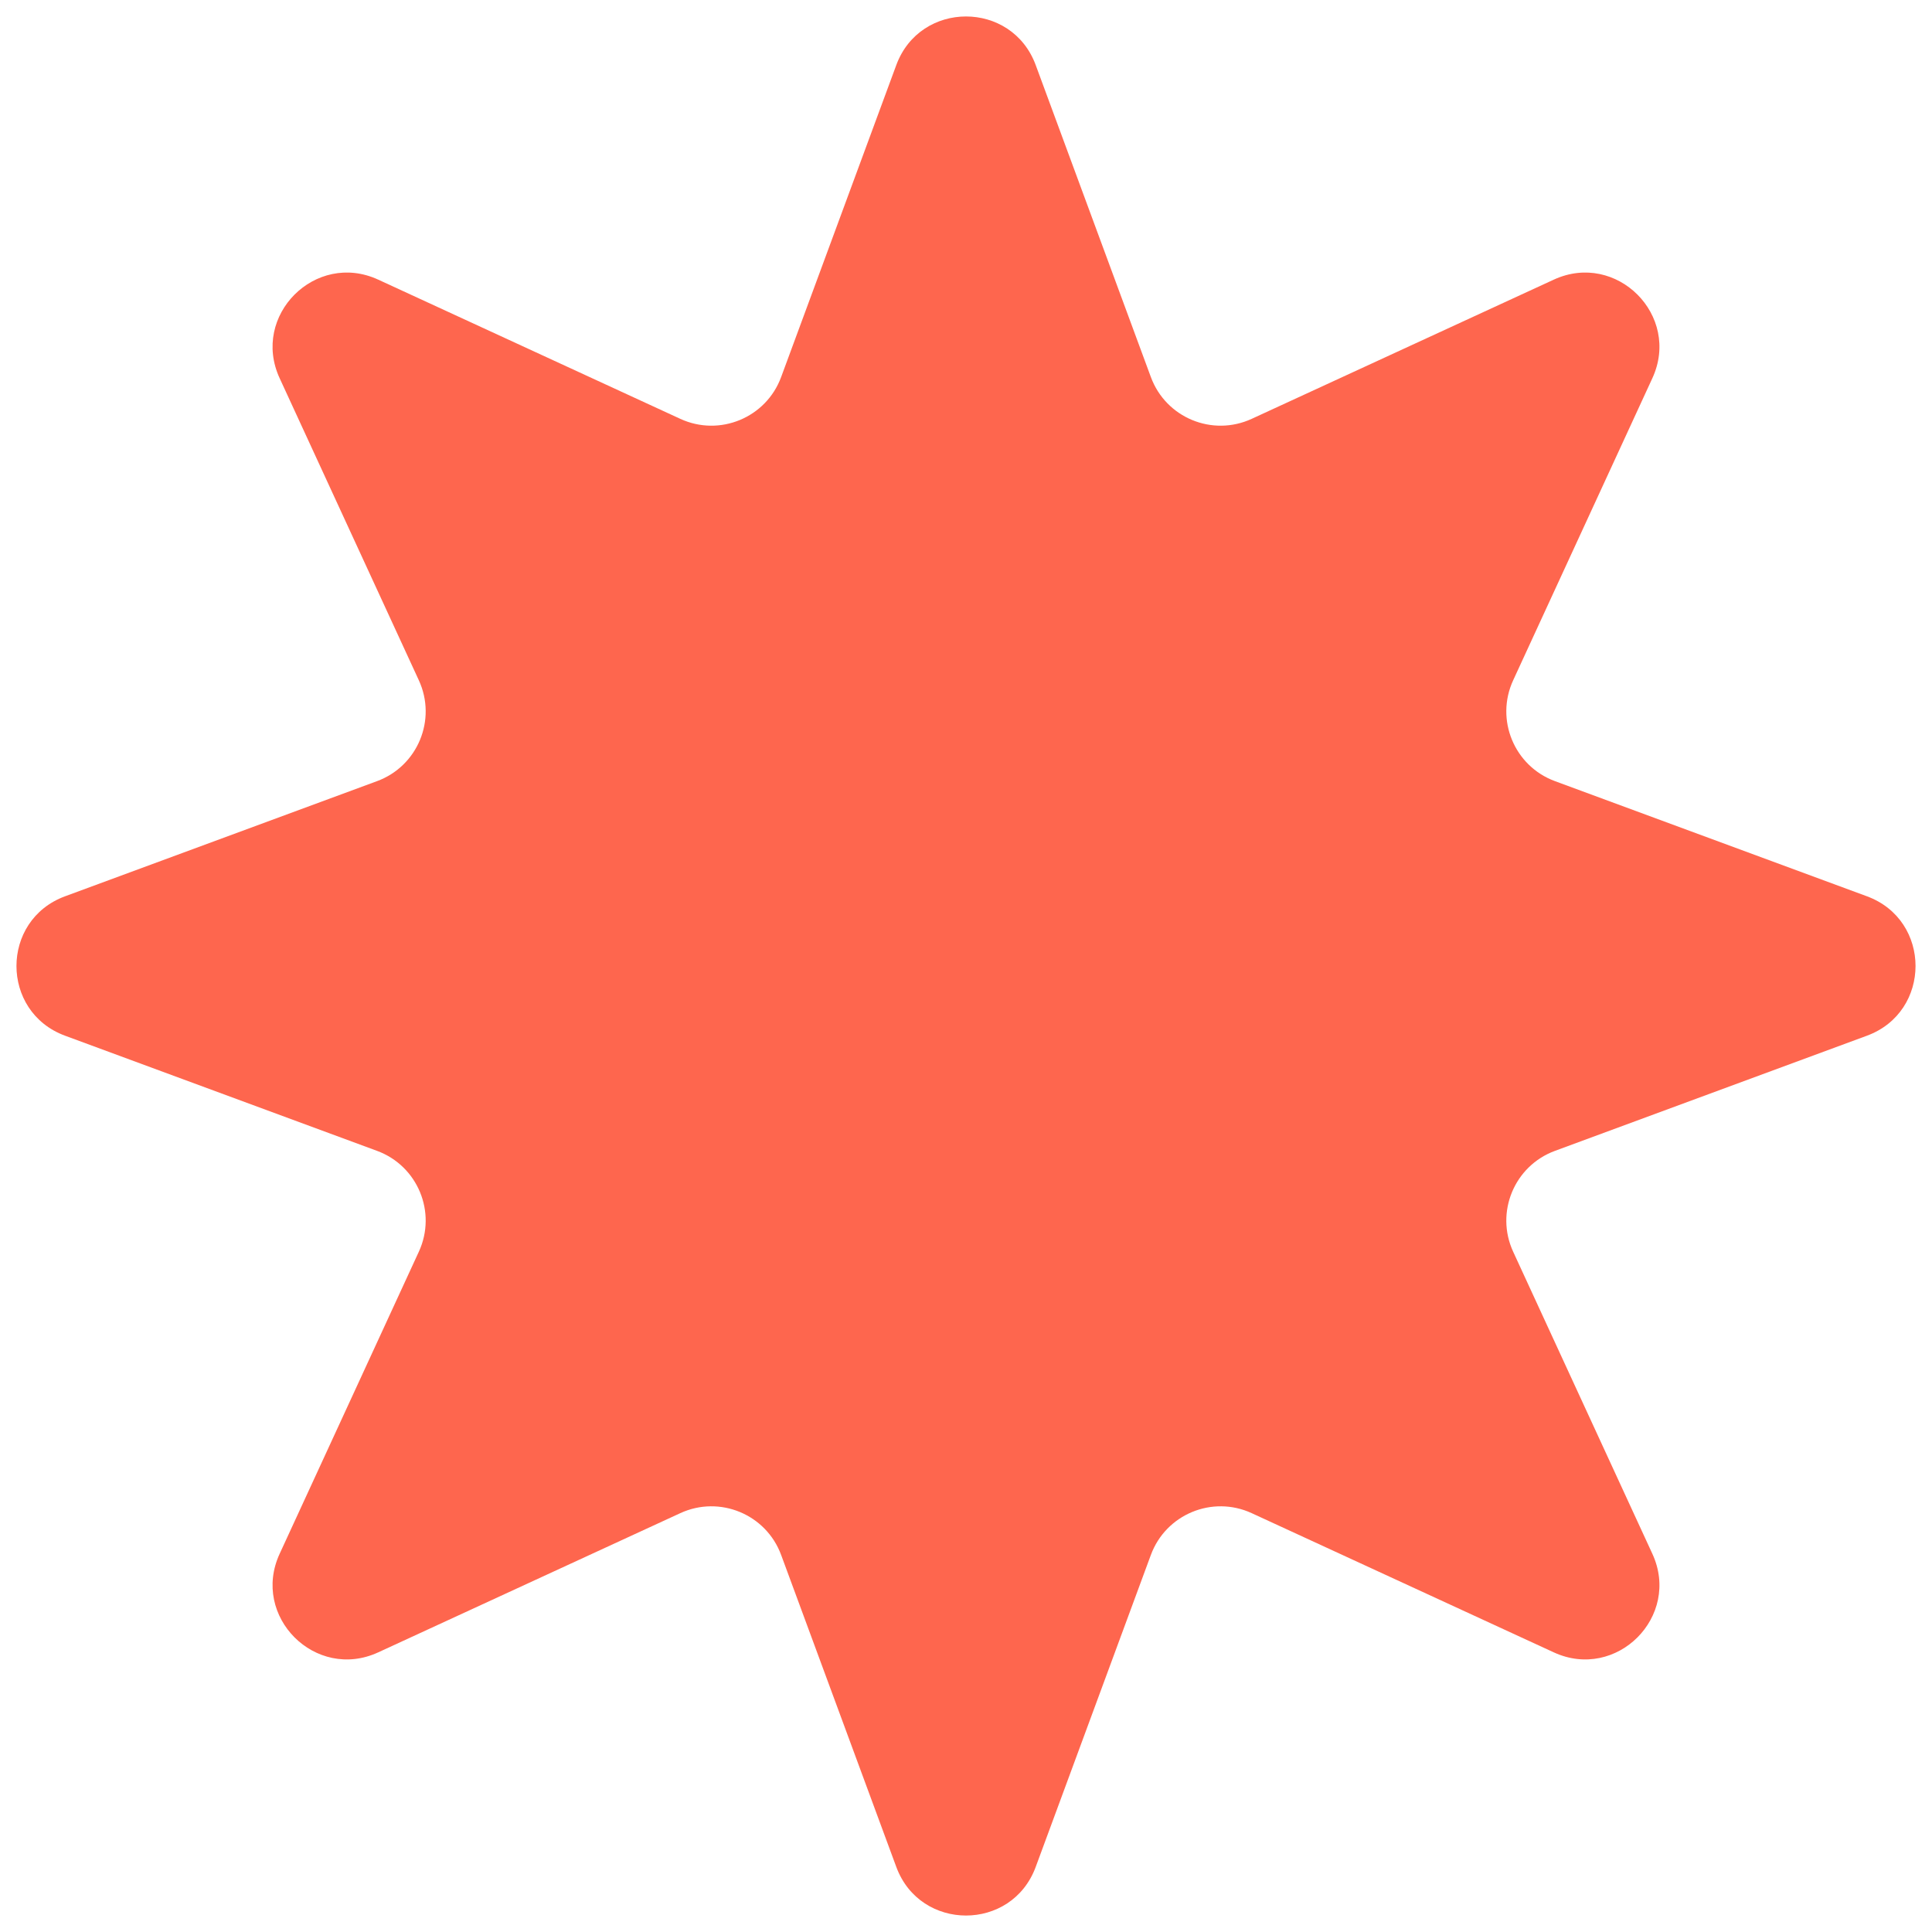 <svg width="78" height="78" viewBox="0 0 78 78" fill="none" xmlns="http://www.w3.org/2000/svg">
<path d="M36.186 2.626C37.151 0.011 40.849 0.011 41.814 2.626L46.464 15.224C47.07 16.865 48.945 17.642 50.534 16.91L62.73 11.29C65.262 10.123 67.877 12.738 66.71 15.27L61.09 27.466C60.358 29.055 61.135 30.93 62.776 31.536L75.374 36.186C77.989 37.151 77.989 40.849 75.374 41.814L62.776 46.464C61.135 47.07 60.358 48.945 61.09 50.534L66.71 62.73C67.877 65.262 65.262 67.877 62.73 66.71L50.534 61.09C48.945 60.358 47.07 61.135 46.464 62.776L41.814 75.374C40.849 77.989 37.151 77.989 36.186 75.374L31.536 62.776C30.93 61.135 29.055 60.358 27.466 61.09L15.27 66.71C12.738 67.877 10.123 65.262 11.29 62.73L16.91 50.534C17.642 48.945 16.865 47.07 15.224 46.464L2.626 41.814C0.011 40.849 0.011 37.151 2.626 36.186L15.224 31.536C16.865 30.93 17.642 29.055 16.91 27.466L11.29 15.27C10.123 12.738 12.738 10.123 15.27 11.29L27.466 16.91C29.055 17.642 30.93 16.865 31.536 15.224L36.186 2.626Z" fill="#FE664E"/>
</svg>
